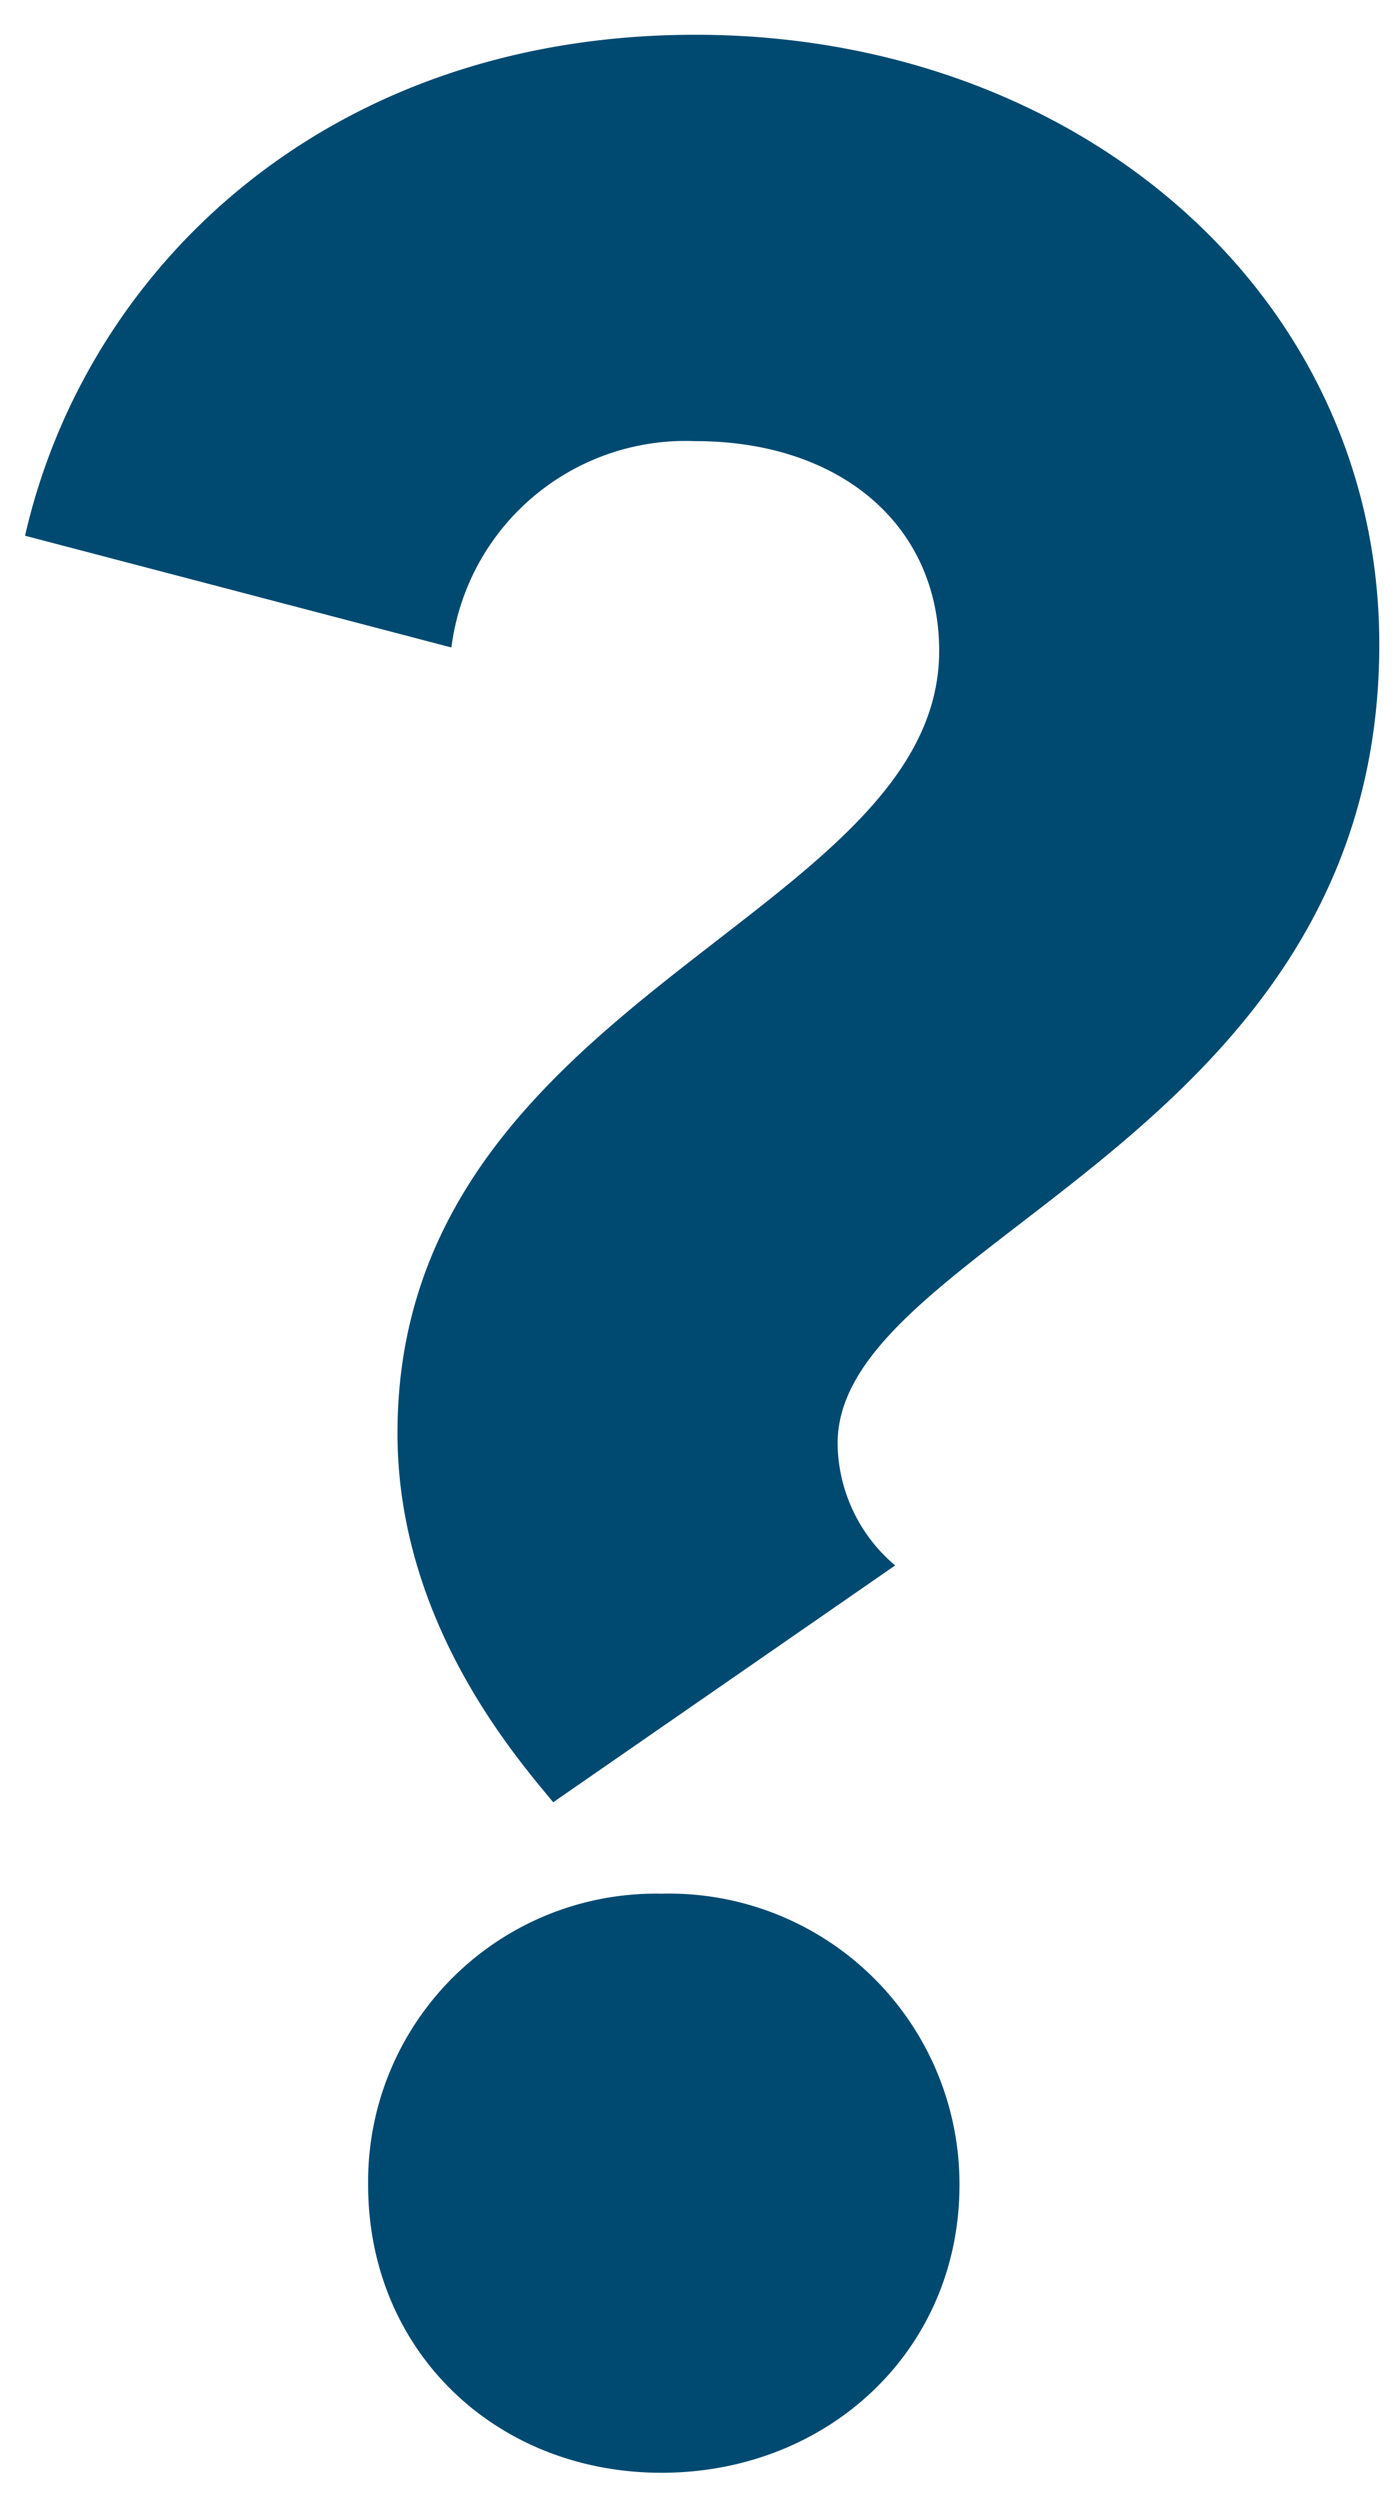 <svg id="Layer_1" data-name="Layer 1" xmlns="http://www.w3.org/2000/svg" viewBox="0 0 61.85 110.74"><defs><style>.cls-1{isolation:isolate;}.cls-2{fill:#004970;}</style></defs><title>Q-Mark</title><g id="_" data-name=" " class="cls-1"><g class="cls-1"><path class="cls-2" d="M1.11,23.73C3.81,11.89,14.46,1.54,30.81,1.54c17,0,30.3,11.55,30.3,27,0,22-24,26.4-24,35.4a7.16,7.16,0,0,0,2.55,5.4L24.51,79.83c-1.65-2-6.9-8-6.9-16.35,0-19.35,24-22.8,24-34.65,0-5.54-4.35-9.29-10.8-9.29A10.46,10.46,0,0,0,20,28.68Zm28.2,60.15a12.87,12.87,0,0,1,13.2,12.9c0,7.35-5.85,12.75-13.2,12.75s-13-5.4-13-12.75A12.75,12.75,0,0,1,29.31,83.88Z"/></g></g></svg>